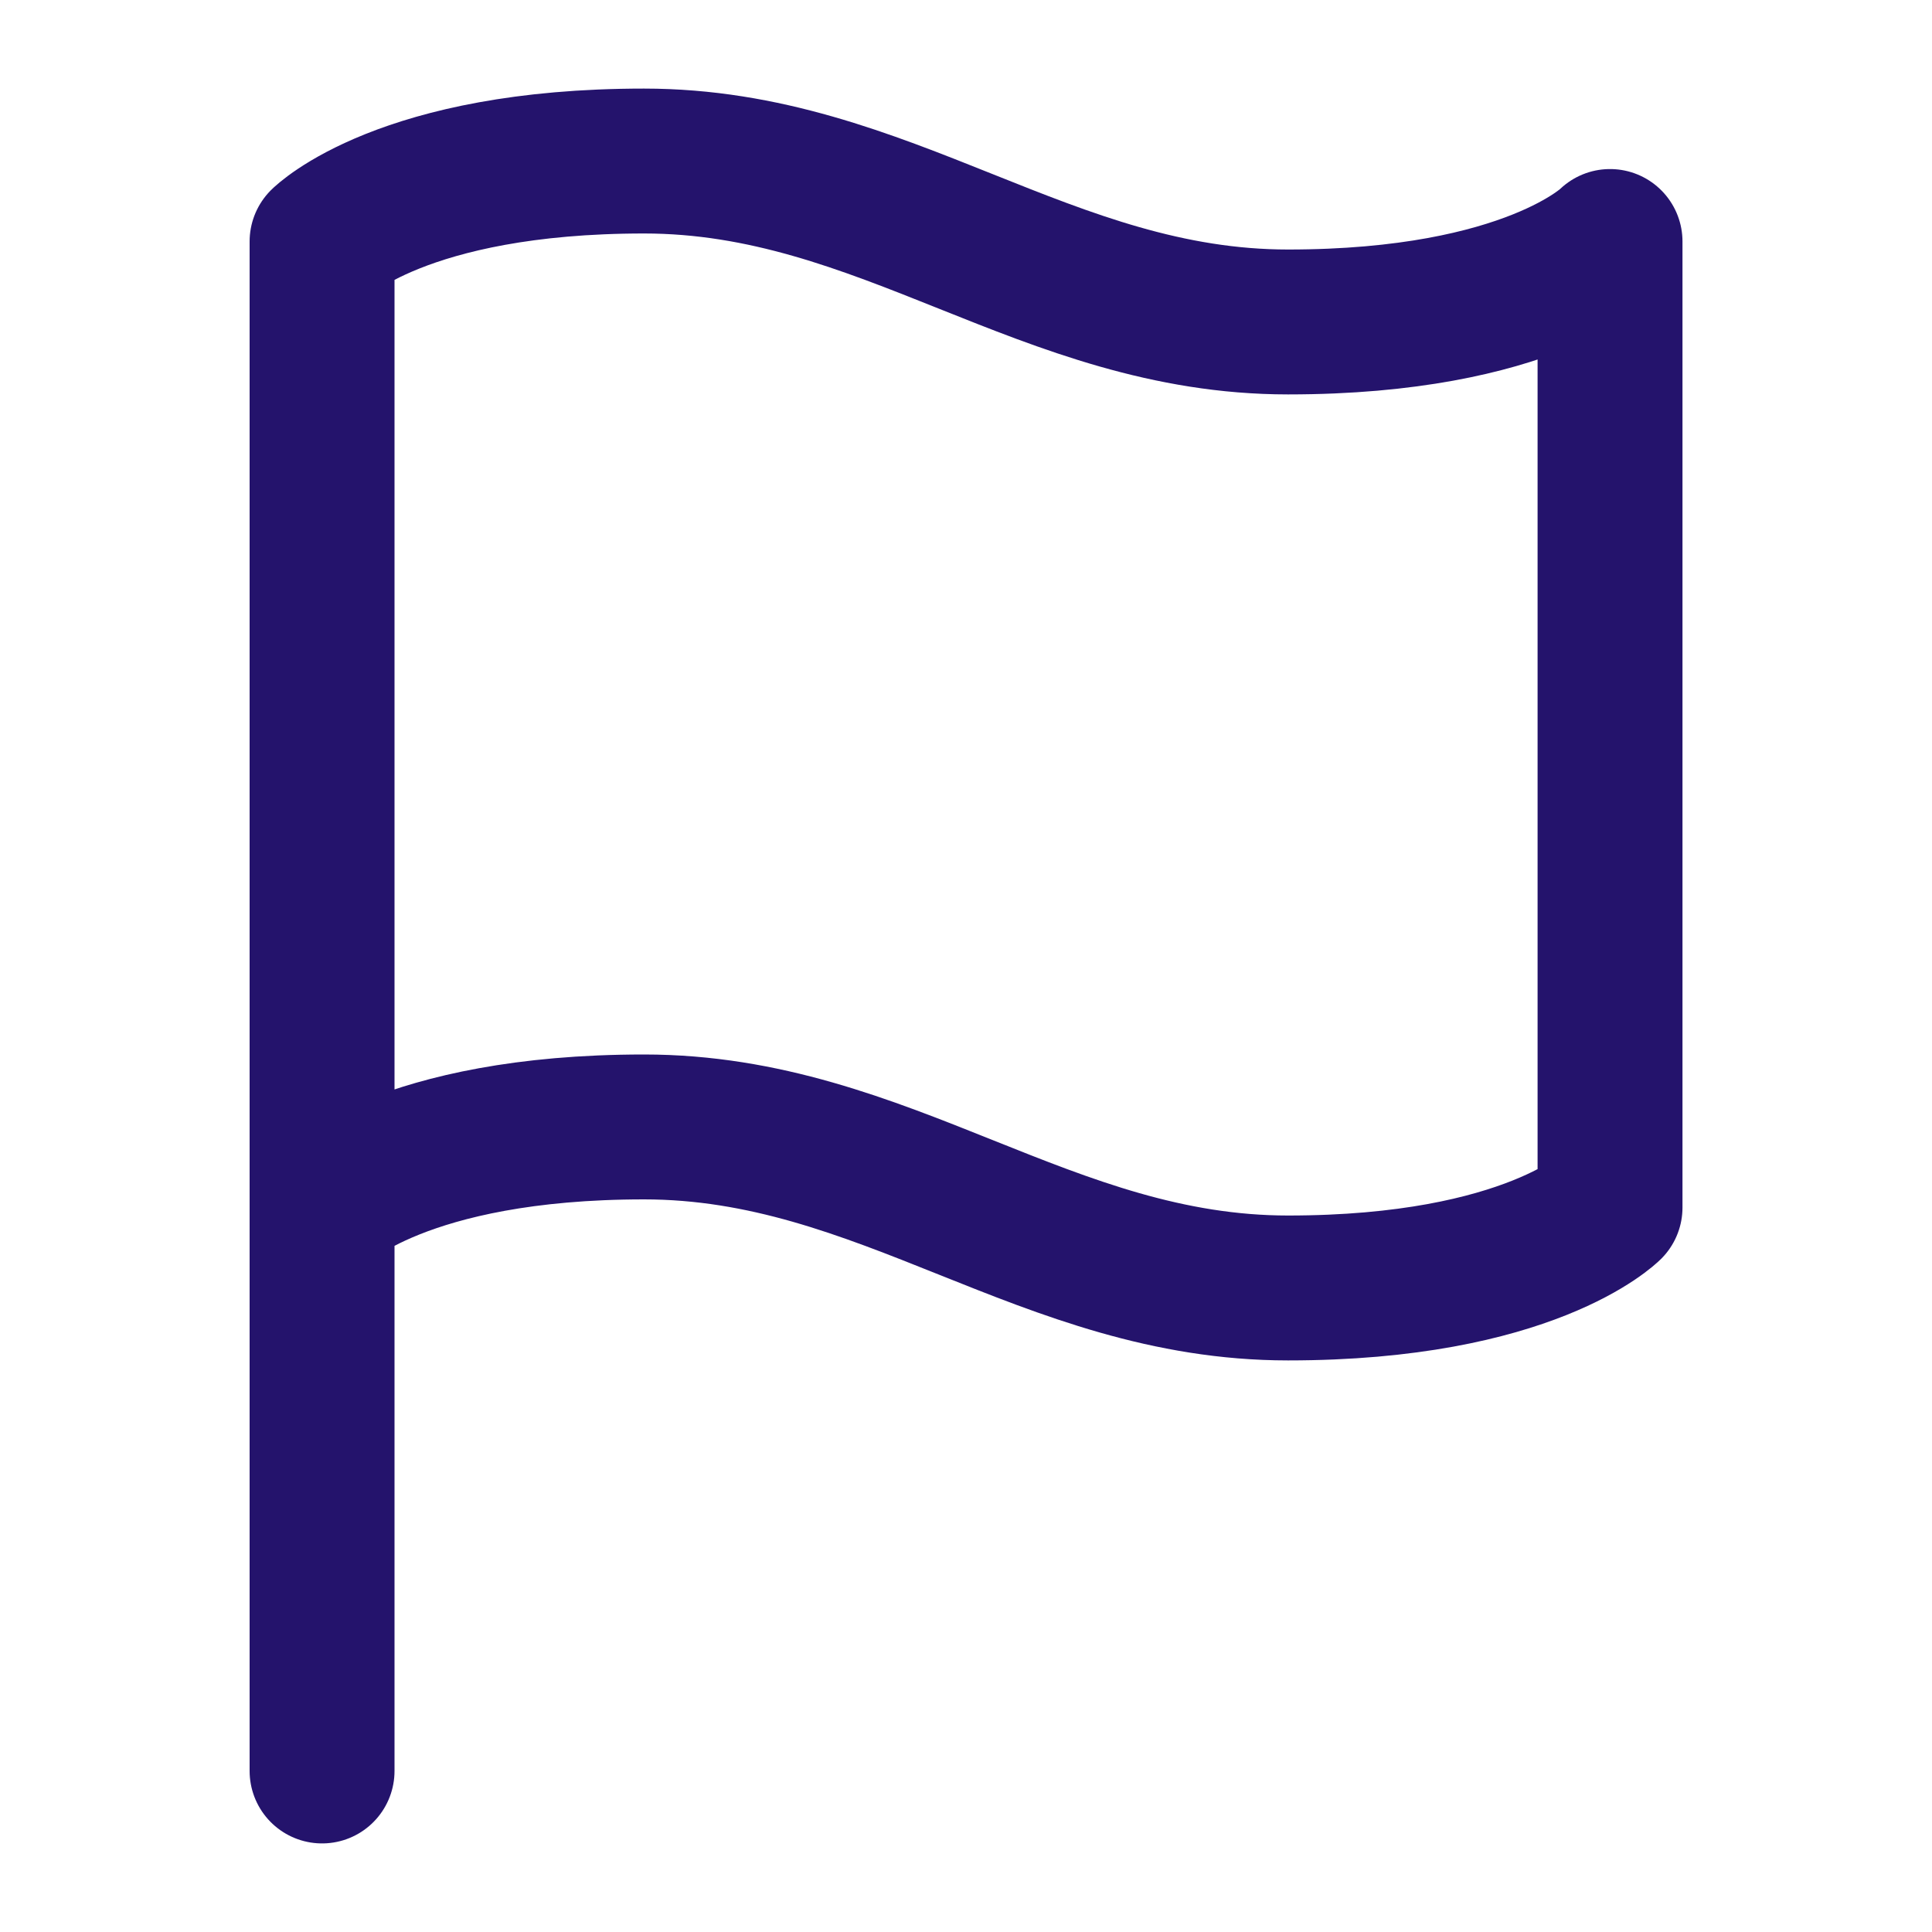 <svg xmlns="http://www.w3.org/2000/svg" width="20" height="20" fill="none" viewBox="0 0 20 20"><path stroke="#24136C" stroke-linecap="round" stroke-linejoin="round" stroke-width="1.5" d="M3.334 12.5s.833-.834 3.333-.834 4.167 1.667 6.667 1.667 3.333-.833 3.333-.833v-10s-.833.833-3.333.833-4.167-1.666-6.667-1.666-3.333.833-3.333.833zM3.334 18.333V12.5"/></svg>